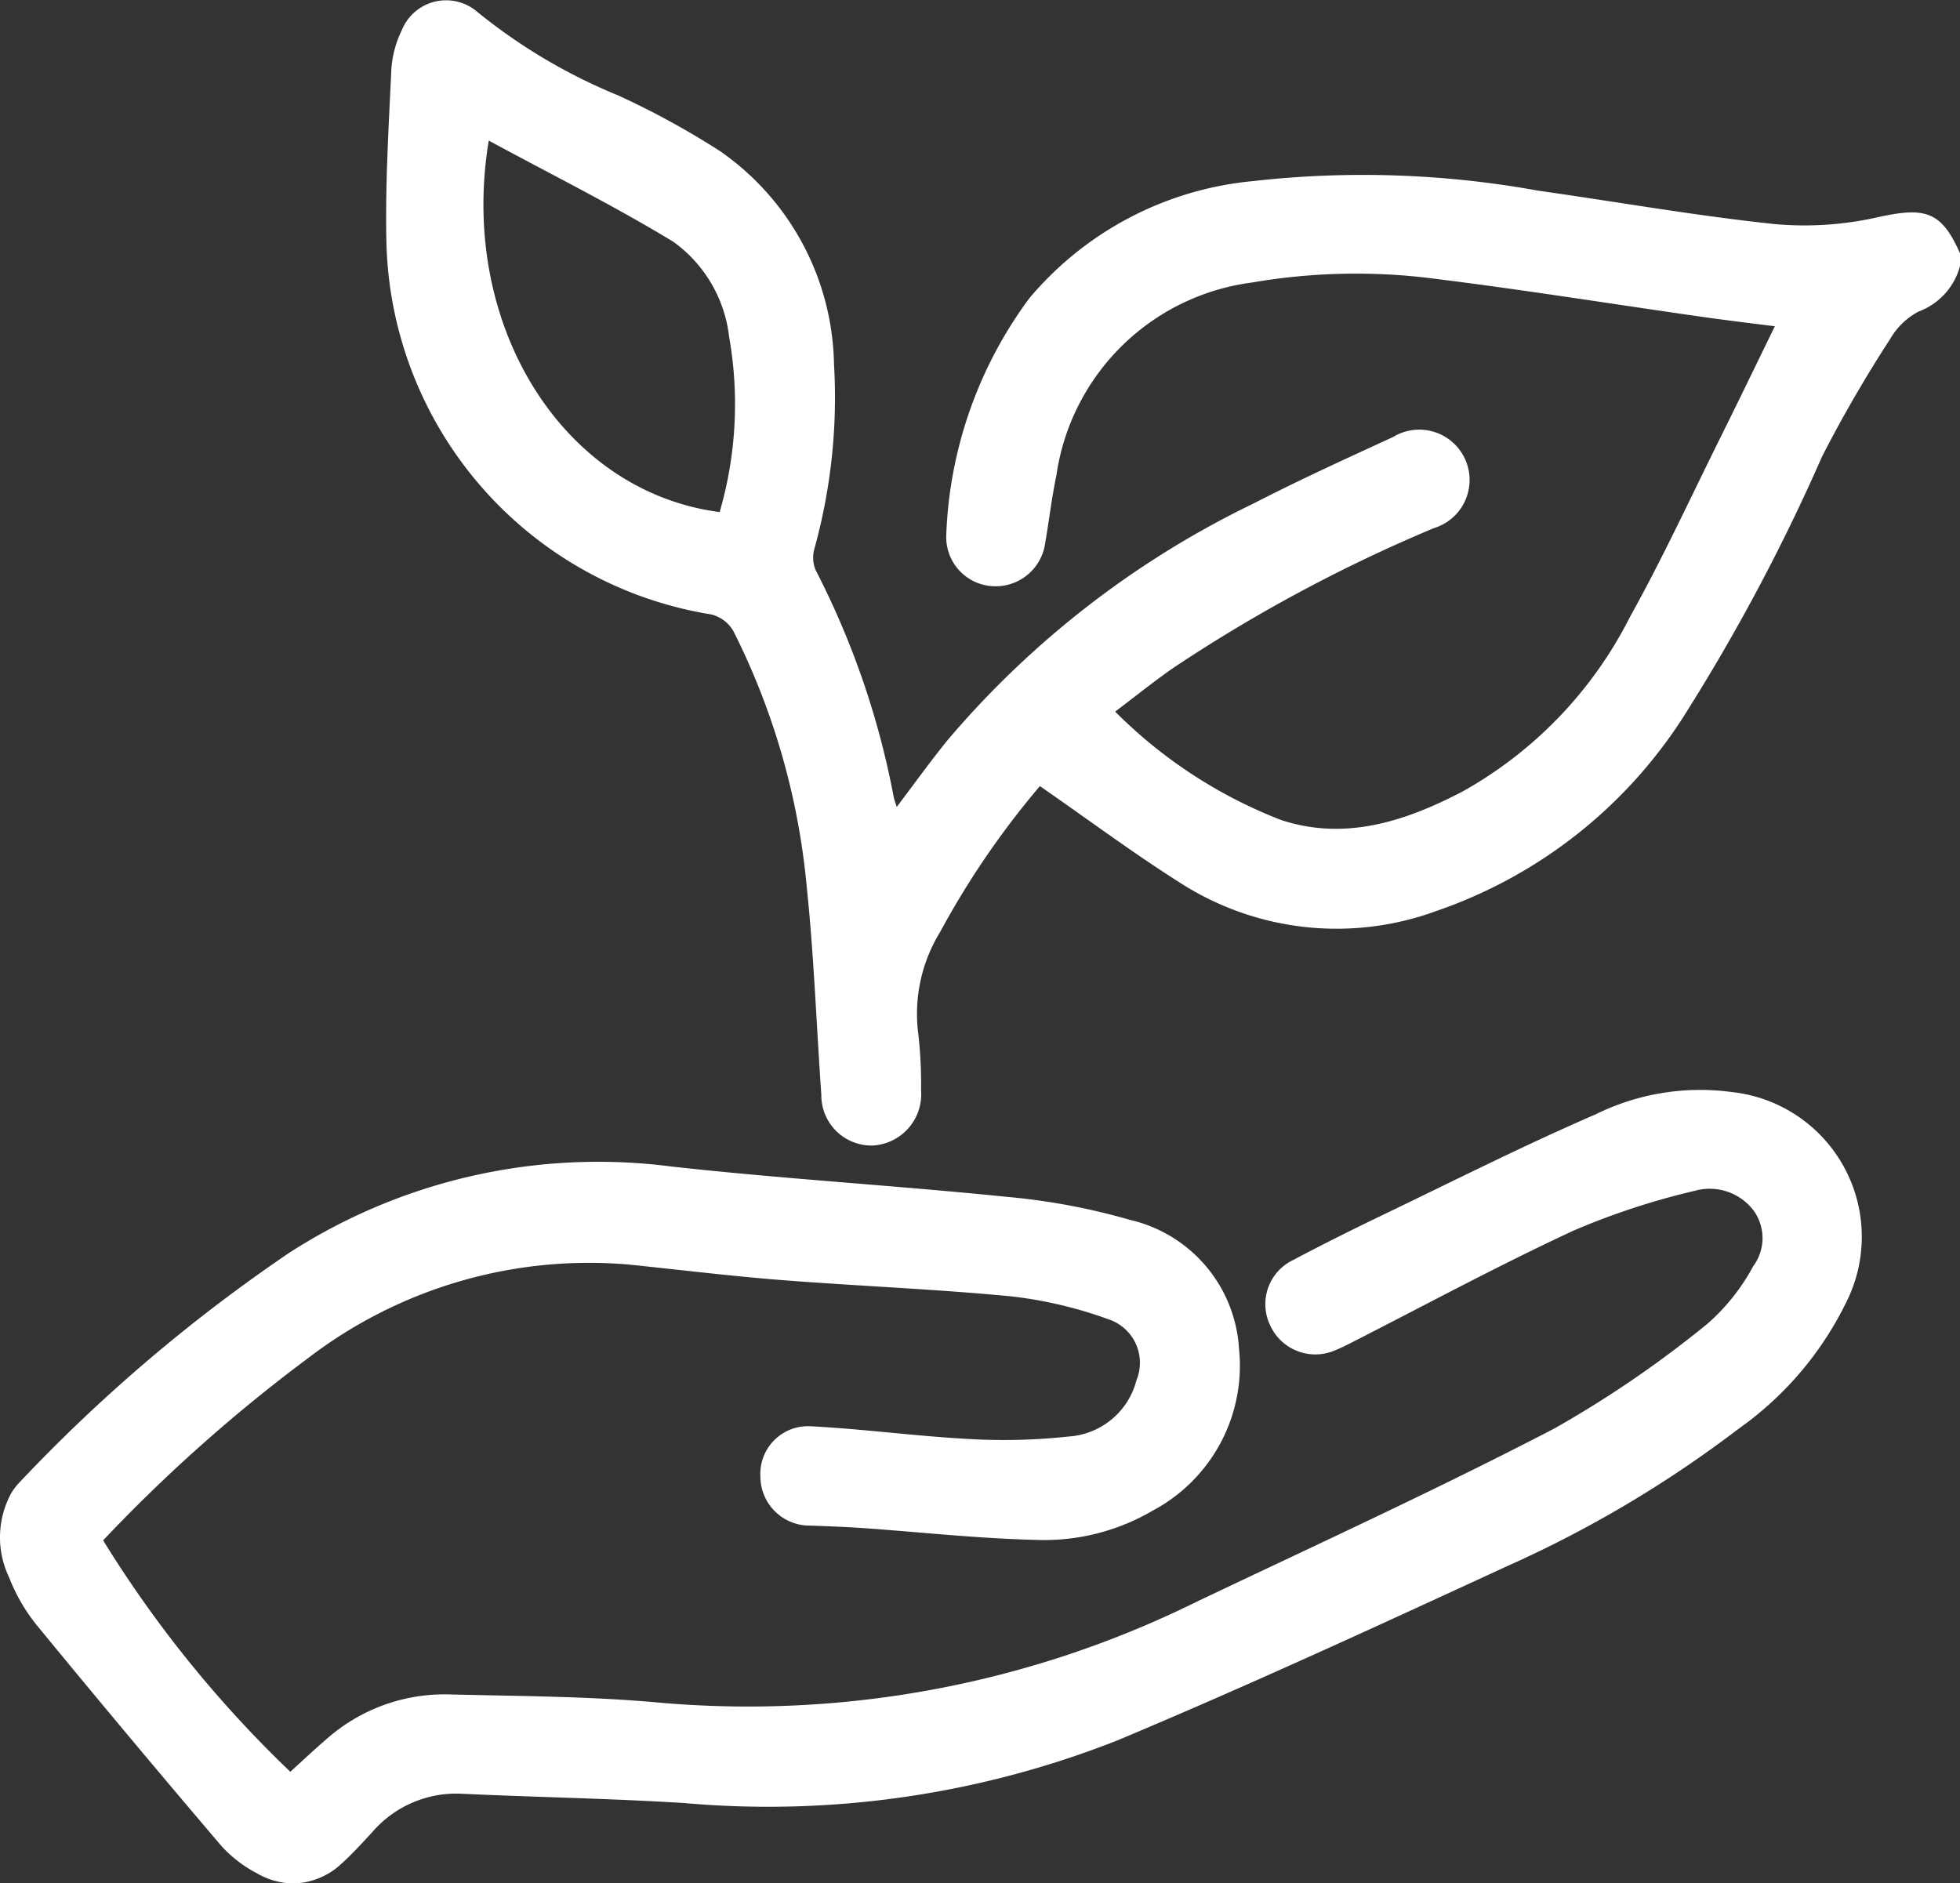 <svg xmlns="http://www.w3.org/2000/svg" xmlns:xlink="http://www.w3.org/1999/xlink" width="62.113" height="59.69" viewBox="0 0 62.113 59.69">
  <rect x="0" y="0" width="62.113" height="59.69" fill="#333333" stroke="none"/>
  <defs>
    <clipPath id="clip-path">
      <rect id="Retângulo_109" data-name="Retângulo 109" width="62.113" height="59.69" fill="#fff"/>
    </clipPath>
  </defs>
      <path id="União_5" data-name="União 5" d="M8.138,59.368a4.061,4.061,0,0,1-1.1-.839Q4.109,55.093,1.241,51.6a5.688,5.688,0,0,1-.954-1.611,2.934,2.934,0,0,1,.064-2.657A1.9,1.9,0,0,1,.6,47a51.354,51.354,0,0,1,8.574-7.3,18.063,18.063,0,0,1,12.1-2.73c3.533.393,7.087.6,10.625.961a20.707,20.707,0,0,1,3.915.732,4.466,4.466,0,0,1,3.451,4.084,5.2,5.2,0,0,1-2.714,5.117,6.8,6.8,0,0,1-3.719.94c-1.834-.043-3.666-.247-5.5-.376-.544-.038-1.09-.055-1.635-.077a1.56,1.56,0,0,1-1.6-1.558,1.511,1.511,0,0,1,1.614-1.589c1.653.086,3.3.31,4.952.4a19.022,19.022,0,0,0,3.2-.076,2.381,2.381,0,0,0,2.152-1.785,1.451,1.451,0,0,0-.894-1.933,13.473,13.473,0,0,0-3.044-.721c-2.432-.236-4.877-.329-7.315-.52-1.611-.127-3.216-.325-4.824-.49A14.633,14.633,0,0,0,9.768,43.04a50.042,50.042,0,0,0-6.5,5.779A37.026,37.026,0,0,0,9.2,56.153c.383-.347.762-.706,1.157-1.044a5.638,5.638,0,0,1,3.9-1.407c2.223.055,4.454.058,6.666.262a32.065,32.065,0,0,0,17-3.2c3.792-1.805,7.614-3.556,11.338-5.492a34.635,34.635,0,0,0,4.84-3.311,6.491,6.491,0,0,0,1.456-1.827,1.491,1.491,0,0,0,.012-1.772,1.745,1.745,0,0,0-1.858-.622A23.077,23.077,0,0,0,49.87,39c-2.4,1.114-4.728,2.374-7.085,3.574-.144.073-.289.146-.439.206A1.573,1.573,0,0,1,40.25,42a1.549,1.549,0,0,1,.729-2.065c.927-.492,1.867-.96,2.814-1.416,2.254-1.084,4.491-2.214,6.786-3.208a7.479,7.479,0,0,1,4.307-.7,4.614,4.614,0,0,1,3.628,6.65,10.61,10.61,0,0,1-3.421,4.024,36.856,36.856,0,0,1-7.335,4.353c-4.087,1.885-8.177,3.772-12.326,5.512a30.146,30.146,0,0,1-13.739,1.995c-2.34-.147-4.687-.185-7.03-.294A3.513,3.513,0,0,0,11.8,58.063c-.316.341-.629.688-.975,1a2.289,2.289,0,0,1-1.536.629A2.34,2.34,0,0,1,8.138,59.368Zm17.89-24.678c-.156-2.2-.233-4.4-.463-6.591a22.6,22.6,0,0,0-2.328-8.106,1.125,1.125,0,0,0-.7-.52A12.244,12.244,0,0,1,12.244,7.617c-.036-1.816.075-3.638.16-5.454A3.379,3.379,0,0,1,12.736.95,1.514,1.514,0,0,1,15.125.376a17.7,17.7,0,0,0,4.46,2.646,26.111,26.111,0,0,1,3.237,1.77,8.4,8.4,0,0,1,3.608,6.753,17.96,17.96,0,0,1-.615,5.823,1.051,1.051,0,0,0,.024.682,26.364,26.364,0,0,1,2.479,7.189c.019.1.055.193.1.335.557-.735,1.072-1.454,1.629-2.138a29.552,29.552,0,0,1,9.669-7.474c1.453-.748,2.942-1.427,4.428-2.11a1.595,1.595,0,1,1,1.291,2.888,48.961,48.961,0,0,0-8.262,4.434c-.609.425-1.189.893-1.833,1.379a15.136,15.136,0,0,0,5.244,3.43c2.036.679,3.957.048,5.769-.9a13.094,13.094,0,0,0,5.3-5.528c1.05-1.885,1.954-3.852,2.916-5.786.557-1.12,1.1-2.247,1.677-3.429-.81-.1-1.621-.2-2.429-.316-2.76-.395-5.513-.836-8.279-1.181a19.394,19.394,0,0,0-5.861.111,7.2,7.2,0,0,0-6.2,6.116c-.149.711-.232,1.435-.356,2.151a1.585,1.585,0,0,1-1.667,1.357,1.558,1.558,0,0,1-1.466-1.635,13.412,13.412,0,0,1,2.632-7.491,10.538,10.538,0,0,1,7.065-3.71,31.122,31.122,0,0,1,9.057.3c2.5.354,4.99.795,7.5,1.06a10.529,10.529,0,0,0,3.294-.224c1.482-.324,1.994-.181,2.584,1.166v.365A2.126,2.126,0,0,1,60.8,9.874a2.252,2.252,0,0,0-.9.87,41.829,41.829,0,0,0-2.151,3.71,61.929,61.929,0,0,1-4.281,8.074,15.129,15.129,0,0,1-7.946,6.343,9.173,9.173,0,0,1-7.99-.808c-1.551-.972-3.022-2.072-4.577-3.149a26.866,26.866,0,0,0-3.16,4.62,4.957,4.957,0,0,0-.69,3.266,14.167,14.167,0,0,1,.084,1.756,1.626,1.626,0,0,1-1.551,1.75h-.051A1.593,1.593,0,0,1,26.028,34.689Zm-3.222-18.46a12.259,12.259,0,0,0,.3-5.556,4.316,4.316,0,0,0-1.766-3.01c-1.884-1.146-3.864-2.131-5.851-3.208C14.518,10.3,17.839,15.587,22.807,16.229Z" transform="translate(0)" fill="#fff" stroke="rgba(0,0,0,0)" stroke-miterlimit="10" stroke-width="1"/>
</svg>
